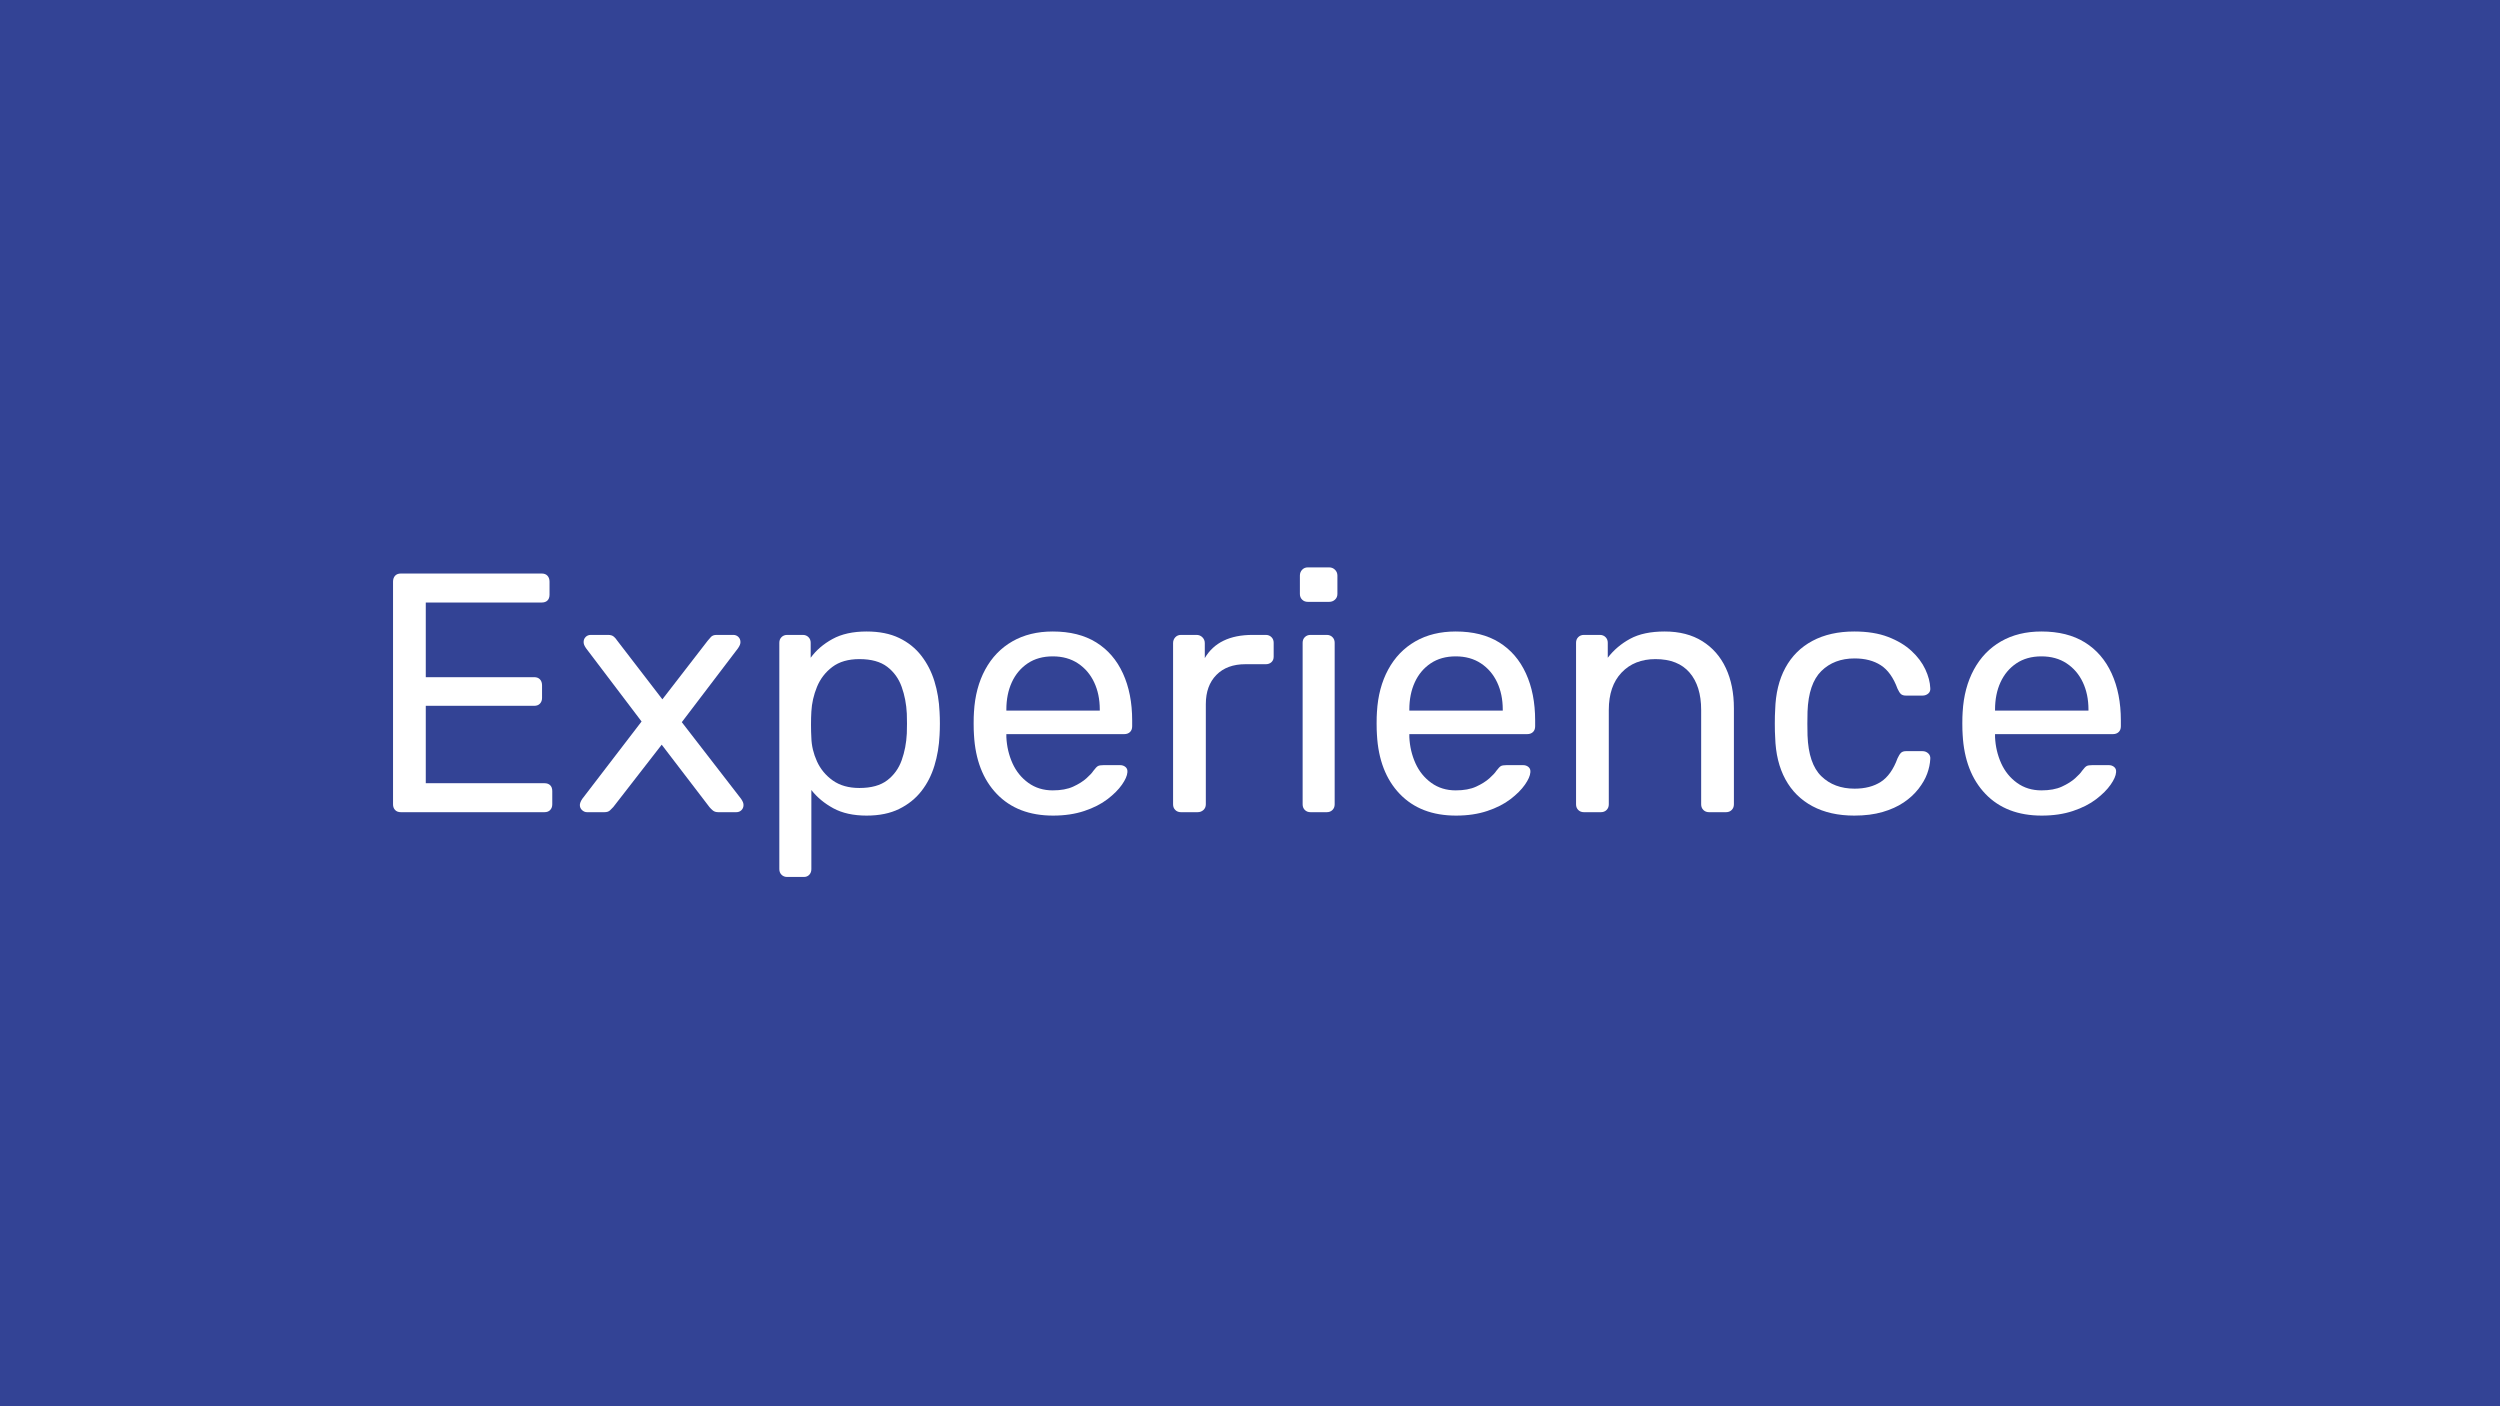 <svg xmlns="http://www.w3.org/2000/svg" xmlns:xlink="http://www.w3.org/1999/xlink" width="1920" zoomAndPan="magnify" viewBox="0 0 1440 810" height="1080" preserveAspectRatio="xMidYMid meet" version="1.0"><defs><g/></defs><rect x="-144" width="1728" fill="#ffffff" y="-81" height="972" fill-opacity="1"/><rect x="-144" width="1728" fill="#334395" y="-81" height="972" fill-opacity="1"/><g fill="#ffffff" fill-opacity="1"><g transform="translate(209.31, 467.818)"><g><path d="M 21.594 0 C 20.156 0 19.039 -0.422 18.25 -1.266 C 17.469 -2.117 17.078 -3.203 17.078 -4.516 L 17.078 -132.75 C 17.078 -134.188 17.469 -135.332 18.25 -136.188 C 19.039 -137.039 20.156 -137.469 21.594 -137.469 L 102.703 -137.469 C 104.141 -137.469 105.25 -137.039 106.031 -136.188 C 106.82 -135.332 107.219 -134.188 107.219 -132.75 L 107.219 -125.281 C 107.219 -123.844 106.82 -122.727 106.031 -121.938 C 105.25 -121.156 104.141 -120.766 102.703 -120.766 L 35.938 -120.766 L 35.938 -77.766 L 98.391 -77.766 C 99.828 -77.766 100.938 -77.336 101.719 -76.484 C 102.508 -75.641 102.906 -74.492 102.906 -73.047 L 102.906 -65.781 C 102.906 -64.477 102.508 -63.398 101.719 -62.547 C 100.938 -61.691 99.828 -61.266 98.391 -61.266 L 35.938 -61.266 L 35.938 -16.688 L 104.281 -16.688 C 105.719 -16.688 106.828 -16.289 107.609 -15.5 C 108.398 -14.719 108.797 -13.609 108.797 -12.172 L 108.797 -4.516 C 108.797 -3.203 108.398 -2.117 107.609 -1.266 C 106.828 -0.422 105.719 0 104.281 0 Z M 21.594 0 "/></g></g></g><g fill="#ffffff" fill-opacity="1"><g transform="translate(328.312, 467.818)"><g><path d="M 9.812 0 C 8.77 0 7.82 -0.391 6.969 -1.172 C 6.113 -1.961 5.688 -2.945 5.688 -4.125 C 5.688 -4.52 5.785 -5.008 5.984 -5.594 C 6.18 -6.188 6.539 -6.875 7.062 -7.656 L 41.234 -52.234 L 9.234 -94.453 C 8.703 -95.242 8.336 -95.898 8.141 -96.422 C 7.953 -96.941 7.859 -97.461 7.859 -97.984 C 7.859 -99.172 8.25 -100.156 9.031 -100.938 C 9.82 -101.719 10.805 -102.109 11.984 -102.109 L 22 -102.109 C 23.438 -102.109 24.547 -101.75 25.328 -101.031 C 26.117 -100.312 26.707 -99.625 27.094 -98.969 L 53.219 -65 L 79.328 -98.781 C 79.859 -99.438 80.484 -100.156 81.203 -100.938 C 81.922 -101.719 83 -102.109 84.438 -102.109 L 94.062 -102.109 C 95.238 -102.109 96.219 -101.719 97 -100.938 C 97.789 -100.156 98.188 -99.172 98.188 -97.984 C 98.188 -97.461 98.086 -96.941 97.891 -96.422 C 97.691 -95.898 97.332 -95.242 96.812 -94.453 L 64.406 -51.844 L 98.578 -7.656 C 99.098 -6.875 99.457 -6.219 99.656 -5.688 C 99.852 -5.164 99.953 -4.645 99.953 -4.125 C 99.953 -2.945 99.555 -1.961 98.766 -1.172 C 97.984 -0.391 97.004 0 95.828 0 L 85.422 0 C 84.109 0 83.062 -0.328 82.281 -0.984 C 81.5 -1.641 80.844 -2.297 80.312 -2.953 L 52.828 -38.875 L 24.938 -2.953 C 24.414 -2.422 23.797 -1.797 23.078 -1.078 C 22.359 -0.359 21.273 0 19.828 0 Z M 9.812 0 "/></g></g></g><g fill="#ffffff" fill-opacity="1"><g transform="translate(434.156, 467.818)"><g><path d="M 19.25 37.312 C 17.938 37.312 16.852 36.883 16 36.031 C 15.156 35.188 14.734 34.109 14.734 32.797 L 14.734 -97.594 C 14.734 -98.906 15.156 -99.984 16 -100.828 C 16.852 -101.68 17.938 -102.109 19.25 -102.109 L 28.281 -102.109 C 29.582 -102.109 30.66 -101.68 31.516 -100.828 C 32.367 -99.984 32.797 -98.906 32.797 -97.594 L 32.797 -88.953 C 35.93 -93.273 40.117 -96.875 45.359 -99.75 C 50.598 -102.633 57.145 -104.078 65 -104.078 C 72.332 -104.078 78.582 -102.832 83.75 -100.344 C 88.926 -97.852 93.18 -94.445 96.516 -90.125 C 99.859 -85.812 102.379 -80.906 104.078 -75.406 C 105.773 -69.906 106.758 -64.016 107.031 -57.734 C 107.156 -55.641 107.219 -53.41 107.219 -51.047 C 107.219 -48.691 107.156 -46.469 107.031 -44.375 C 106.758 -38.227 105.773 -32.367 104.078 -26.797 C 102.379 -21.234 99.859 -16.32 96.516 -12.062 C 93.18 -7.812 88.926 -4.41 83.75 -1.859 C 78.582 0.691 72.332 1.969 65 1.969 C 57.406 1.969 51.02 0.562 45.844 -2.25 C 40.676 -5.07 36.457 -8.578 33.188 -12.766 L 33.188 32.797 C 33.188 34.109 32.789 35.188 32 36.031 C 31.219 36.883 30.172 37.312 28.859 37.312 Z M 60.875 -13.938 C 67.688 -13.938 73.02 -15.41 76.875 -18.359 C 80.738 -21.305 83.52 -25.164 85.219 -29.938 C 86.926 -34.719 87.91 -39.859 88.172 -45.359 C 88.305 -49.16 88.305 -52.957 88.172 -56.75 C 87.91 -62.25 86.926 -67.383 85.219 -72.156 C 83.52 -76.938 80.738 -80.801 76.875 -83.75 C 73.02 -86.695 67.688 -88.172 60.875 -88.172 C 54.457 -88.172 49.254 -86.664 45.266 -83.656 C 41.273 -80.645 38.328 -76.816 36.422 -72.172 C 34.523 -67.523 33.445 -62.781 33.188 -57.938 C 33.051 -55.832 32.984 -53.336 32.984 -50.453 C 32.984 -47.578 33.051 -45.031 33.188 -42.812 C 33.32 -38.227 34.398 -33.707 36.422 -29.25 C 38.453 -24.801 41.492 -21.133 45.547 -18.25 C 49.609 -15.375 54.719 -13.938 60.875 -13.938 Z M 60.875 -13.938 "/></g></g></g><g fill="#ffffff" fill-opacity="1"><g transform="translate(551.194, 467.818)"><g><path d="M 55.375 1.969 C 41.758 1.969 30.957 -2.188 22.969 -10.5 C 14.988 -18.812 10.602 -30.172 9.812 -44.578 C 9.688 -46.273 9.625 -48.469 9.625 -51.156 C 9.625 -53.844 9.688 -56.035 9.812 -57.734 C 10.344 -67.023 12.504 -75.172 16.297 -82.172 C 20.098 -89.18 25.301 -94.582 31.906 -98.375 C 38.52 -102.176 46.281 -104.078 55.188 -104.078 C 65.133 -104.078 73.477 -101.984 80.219 -97.797 C 86.957 -93.609 92.094 -87.648 95.625 -79.922 C 99.164 -72.203 100.938 -63.172 100.938 -52.828 L 100.938 -49.484 C 100.938 -48.047 100.508 -46.93 99.656 -46.141 C 98.812 -45.359 97.734 -44.969 96.422 -44.969 L 28.469 -44.969 C 28.469 -44.844 28.469 -44.582 28.469 -44.188 C 28.469 -43.789 28.469 -43.461 28.469 -43.203 C 28.727 -37.836 29.906 -32.828 32 -28.172 C 34.102 -23.523 37.148 -19.758 41.141 -16.875 C 45.129 -14 49.812 -12.562 55.188 -12.562 C 59.895 -12.562 63.816 -13.281 66.953 -14.719 C 70.098 -16.164 72.648 -17.77 74.609 -19.531 C 76.578 -21.301 77.891 -22.711 78.547 -23.766 C 79.723 -25.336 80.641 -26.285 81.297 -26.609 C 81.953 -26.93 83 -27.094 84.438 -27.094 L 94.062 -27.094 C 95.238 -27.094 96.254 -26.734 97.109 -26.016 C 97.961 -25.297 98.32 -24.281 98.188 -22.969 C 98.051 -21.008 97 -18.625 95.031 -15.812 C 93.07 -13 90.289 -10.219 86.688 -7.469 C 83.094 -4.719 78.645 -2.457 73.344 -0.688 C 68.039 1.082 62.051 1.969 55.375 1.969 Z M 28.469 -58.516 L 82.281 -58.516 L 82.281 -59.109 C 82.281 -65.004 81.195 -70.238 79.031 -74.812 C 76.875 -79.395 73.766 -83.031 69.703 -85.719 C 65.648 -88.406 60.812 -89.75 55.188 -89.75 C 49.551 -89.75 44.738 -88.406 40.75 -85.719 C 36.758 -83.031 33.711 -79.395 31.609 -74.812 C 29.516 -70.238 28.469 -65.004 28.469 -59.109 Z M 28.469 -58.516 "/></g></g></g><g fill="#ffffff" fill-opacity="1"><g transform="translate(661.163, 467.818)"><g><path d="M 19.047 0 C 17.734 0 16.648 -0.422 15.797 -1.266 C 14.953 -2.117 14.531 -3.203 14.531 -4.516 L 14.531 -97.406 C 14.531 -98.707 14.953 -99.816 15.797 -100.734 C 16.648 -101.648 17.734 -102.109 19.047 -102.109 L 28.078 -102.109 C 29.391 -102.109 30.504 -101.648 31.422 -100.734 C 32.336 -99.816 32.797 -98.707 32.797 -97.406 L 32.797 -88.766 C 35.41 -93.211 39.008 -96.547 43.594 -98.766 C 48.176 -100.992 53.738 -102.109 60.281 -102.109 L 67.953 -102.109 C 69.254 -102.109 70.332 -101.68 71.188 -100.828 C 72.039 -99.984 72.469 -98.906 72.469 -97.594 L 72.469 -89.547 C 72.469 -88.234 72.039 -87.188 71.188 -86.406 C 70.332 -85.625 69.254 -85.234 67.953 -85.234 L 56.156 -85.234 C 49.094 -85.234 43.531 -83.172 39.469 -79.047 C 35.414 -74.922 33.391 -69.32 33.391 -62.25 L 33.391 -4.516 C 33.391 -3.203 32.93 -2.117 32.016 -1.266 C 31.098 -0.422 29.984 0 28.672 0 Z M 19.047 0 "/></g></g></g><g fill="#ffffff" fill-opacity="1"><g transform="translate(735.785, 467.818)"><g><path d="M 19.047 0 C 17.734 0 16.648 -0.422 15.797 -1.266 C 14.953 -2.117 14.531 -3.203 14.531 -4.516 L 14.531 -97.594 C 14.531 -98.906 14.953 -99.984 15.797 -100.828 C 16.648 -101.68 17.734 -102.109 19.047 -102.109 L 28.469 -102.109 C 29.781 -102.109 30.859 -101.68 31.703 -100.828 C 32.555 -99.984 32.984 -98.906 32.984 -97.594 L 32.984 -4.516 C 32.984 -3.203 32.555 -2.117 31.703 -1.266 C 30.859 -0.422 29.781 0 28.469 0 Z M 17.484 -121.156 C 16.172 -121.156 15.086 -121.582 14.234 -122.438 C 13.379 -123.289 12.953 -124.375 12.953 -125.688 L 12.953 -136.281 C 12.953 -137.594 13.379 -138.707 14.234 -139.625 C 15.086 -140.539 16.172 -141 17.484 -141 L 29.844 -141 C 31.156 -141 32.27 -140.539 33.188 -139.625 C 34.102 -138.707 34.562 -137.594 34.562 -136.281 L 34.562 -125.688 C 34.562 -124.375 34.102 -123.289 33.188 -122.438 C 32.27 -121.582 31.156 -121.156 29.844 -121.156 Z M 17.484 -121.156 "/></g></g></g><g fill="#ffffff" fill-opacity="1"><g transform="translate(783.307, 467.818)"><g><path d="M 55.375 1.969 C 41.758 1.969 30.957 -2.188 22.969 -10.5 C 14.988 -18.812 10.602 -30.172 9.812 -44.578 C 9.688 -46.273 9.625 -48.469 9.625 -51.156 C 9.625 -53.844 9.688 -56.035 9.812 -57.734 C 10.344 -67.023 12.504 -75.172 16.297 -82.172 C 20.098 -89.18 25.301 -94.582 31.906 -98.375 C 38.52 -102.176 46.281 -104.078 55.188 -104.078 C 65.133 -104.078 73.477 -101.984 80.219 -97.797 C 86.957 -93.609 92.094 -87.648 95.625 -79.922 C 99.164 -72.203 100.938 -63.172 100.938 -52.828 L 100.938 -49.484 C 100.938 -48.047 100.508 -46.93 99.656 -46.141 C 98.812 -45.359 97.734 -44.969 96.422 -44.969 L 28.469 -44.969 C 28.469 -44.844 28.469 -44.582 28.469 -44.188 C 28.469 -43.789 28.469 -43.461 28.469 -43.203 C 28.727 -37.836 29.906 -32.828 32 -28.172 C 34.102 -23.523 37.148 -19.758 41.141 -16.875 C 45.129 -14 49.812 -12.562 55.188 -12.562 C 59.895 -12.562 63.816 -13.281 66.953 -14.719 C 70.098 -16.164 72.648 -17.77 74.609 -19.531 C 76.578 -21.301 77.891 -22.711 78.547 -23.766 C 79.723 -25.336 80.641 -26.285 81.297 -26.609 C 81.953 -26.93 83 -27.094 84.438 -27.094 L 94.062 -27.094 C 95.238 -27.094 96.254 -26.734 97.109 -26.016 C 97.961 -25.297 98.32 -24.281 98.188 -22.969 C 98.051 -21.008 97 -18.625 95.031 -15.812 C 93.07 -13 90.289 -10.219 86.688 -7.469 C 83.094 -4.719 78.645 -2.457 73.344 -0.688 C 68.039 1.082 62.051 1.969 55.375 1.969 Z M 28.469 -58.516 L 82.281 -58.516 L 82.281 -59.109 C 82.281 -65.004 81.195 -70.238 79.031 -74.812 C 76.875 -79.395 73.766 -83.031 69.703 -85.719 C 65.648 -88.406 60.812 -89.75 55.188 -89.75 C 49.551 -89.75 44.738 -88.406 40.75 -85.719 C 36.758 -83.031 33.711 -79.395 31.609 -74.812 C 29.516 -70.238 28.469 -65.004 28.469 -59.109 Z M 28.469 -58.516 "/></g></g></g><g fill="#ffffff" fill-opacity="1"><g transform="translate(893.275, 467.818)"><g><path d="M 19.047 0 C 17.734 0 16.648 -0.422 15.797 -1.266 C 14.953 -2.117 14.531 -3.203 14.531 -4.516 L 14.531 -97.594 C 14.531 -98.906 14.953 -99.984 15.797 -100.828 C 16.648 -101.68 17.734 -102.109 19.047 -102.109 L 28.281 -102.109 C 29.582 -102.109 30.66 -101.68 31.516 -100.828 C 32.367 -99.984 32.797 -98.906 32.797 -97.594 L 32.797 -88.953 C 36.203 -93.41 40.488 -97.047 45.656 -99.859 C 50.82 -102.672 57.469 -104.078 65.594 -104.078 C 74.102 -104.078 81.332 -102.211 87.281 -98.484 C 93.238 -94.754 97.754 -89.582 100.828 -82.969 C 103.91 -76.352 105.453 -68.66 105.453 -59.891 L 105.453 -4.516 C 105.453 -3.203 105.023 -2.117 104.172 -1.266 C 103.328 -0.422 102.25 0 100.938 0 L 91.125 0 C 89.812 0 88.727 -0.422 87.875 -1.266 C 87.02 -2.117 86.594 -3.203 86.594 -4.516 L 86.594 -58.906 C 86.594 -68.07 84.367 -75.238 79.922 -80.406 C 75.473 -85.582 68.926 -88.172 60.281 -88.172 C 52.164 -88.172 45.656 -85.582 40.75 -80.406 C 35.844 -75.238 33.391 -68.07 33.391 -58.906 L 33.391 -4.516 C 33.391 -3.203 32.961 -2.117 32.109 -1.266 C 31.254 -0.422 30.172 0 28.859 0 Z M 19.047 0 "/></g></g></g><g fill="#ffffff" fill-opacity="1"><g transform="translate(1012.277, 467.818)"><g><path d="M 55.766 1.969 C 46.473 1.969 38.453 0.164 31.703 -3.438 C 24.961 -7.039 19.758 -12.211 16.094 -18.953 C 12.438 -25.691 10.477 -33.773 10.219 -43.203 C 10.082 -45.16 10.016 -47.773 10.016 -51.047 C 10.016 -54.328 10.082 -56.945 10.219 -58.906 C 10.477 -68.332 12.438 -76.414 16.094 -83.156 C 19.758 -89.906 24.961 -95.078 31.703 -98.672 C 38.453 -102.273 46.473 -104.078 55.766 -104.078 C 63.359 -104.078 69.867 -103.031 75.297 -100.938 C 80.734 -98.844 85.219 -96.156 88.75 -92.875 C 92.289 -89.602 94.941 -86.07 96.703 -82.281 C 98.473 -78.488 99.426 -74.891 99.562 -71.484 C 99.695 -70.172 99.305 -69.117 98.391 -68.328 C 97.473 -67.547 96.359 -67.156 95.047 -67.156 L 85.625 -67.156 C 84.312 -67.156 83.328 -67.445 82.672 -68.031 C 82.016 -68.625 81.359 -69.645 80.703 -71.094 C 78.348 -77.5 75.141 -82.008 71.078 -84.625 C 67.023 -87.25 61.988 -88.562 55.969 -88.562 C 48.113 -88.562 41.727 -86.141 36.812 -81.297 C 31.906 -76.453 29.254 -68.664 28.859 -57.938 C 28.734 -53.219 28.734 -48.633 28.859 -44.188 C 29.254 -33.32 31.906 -25.5 36.812 -20.719 C 41.727 -15.938 48.113 -13.547 55.969 -13.547 C 61.988 -13.547 67.023 -14.852 71.078 -17.469 C 75.141 -20.094 78.348 -24.613 80.703 -31.031 C 81.359 -32.469 82.016 -33.516 82.672 -34.172 C 83.328 -34.828 84.312 -35.156 85.625 -35.156 L 95.047 -35.156 C 96.359 -35.156 97.473 -34.727 98.391 -33.875 C 99.305 -33.02 99.695 -31.941 99.562 -30.641 C 99.426 -27.891 98.832 -25.07 97.781 -22.188 C 96.738 -19.312 95.07 -16.398 92.781 -13.453 C 90.488 -10.504 87.641 -7.883 84.234 -5.594 C 80.836 -3.301 76.781 -1.469 72.062 -0.094 C 67.352 1.281 61.922 1.969 55.766 1.969 Z M 55.766 1.969 "/></g></g></g><g fill="#ffffff" fill-opacity="1"><g transform="translate(1120.675, 467.818)"><g><path d="M 55.375 1.969 C 41.758 1.969 30.957 -2.188 22.969 -10.5 C 14.988 -18.812 10.602 -30.172 9.812 -44.578 C 9.688 -46.273 9.625 -48.469 9.625 -51.156 C 9.625 -53.844 9.688 -56.035 9.812 -57.734 C 10.344 -67.023 12.504 -75.172 16.297 -82.172 C 20.098 -89.18 25.301 -94.582 31.906 -98.375 C 38.52 -102.176 46.281 -104.078 55.188 -104.078 C 65.133 -104.078 73.477 -101.984 80.219 -97.797 C 86.957 -93.609 92.094 -87.648 95.625 -79.922 C 99.164 -72.203 100.938 -63.172 100.938 -52.828 L 100.938 -49.484 C 100.938 -48.047 100.508 -46.93 99.656 -46.141 C 98.812 -45.359 97.734 -44.969 96.422 -44.969 L 28.469 -44.969 C 28.469 -44.844 28.469 -44.582 28.469 -44.188 C 28.469 -43.789 28.469 -43.461 28.469 -43.203 C 28.727 -37.836 29.906 -32.828 32 -28.172 C 34.102 -23.523 37.148 -19.758 41.141 -16.875 C 45.129 -14 49.812 -12.562 55.188 -12.562 C 59.895 -12.562 63.816 -13.281 66.953 -14.719 C 70.098 -16.164 72.648 -17.77 74.609 -19.531 C 76.578 -21.301 77.891 -22.711 78.547 -23.766 C 79.723 -25.336 80.641 -26.285 81.297 -26.609 C 81.953 -26.93 83 -27.094 84.438 -27.094 L 94.062 -27.094 C 95.238 -27.094 96.254 -26.734 97.109 -26.016 C 97.961 -25.297 98.32 -24.281 98.188 -22.969 C 98.051 -21.008 97 -18.625 95.031 -15.812 C 93.07 -13 90.289 -10.219 86.688 -7.469 C 83.094 -4.719 78.645 -2.457 73.344 -0.688 C 68.039 1.082 62.051 1.969 55.375 1.969 Z M 28.469 -58.516 L 82.281 -58.516 L 82.281 -59.109 C 82.281 -65.004 81.195 -70.238 79.031 -74.812 C 76.875 -79.395 73.766 -83.031 69.703 -85.719 C 65.648 -88.406 60.812 -89.75 55.188 -89.75 C 49.551 -89.75 44.738 -88.406 40.75 -85.719 C 36.758 -83.031 33.711 -79.395 31.609 -74.812 C 29.516 -70.238 28.469 -65.004 28.469 -59.109 Z M 28.469 -58.516 "/></g></g></g></svg>